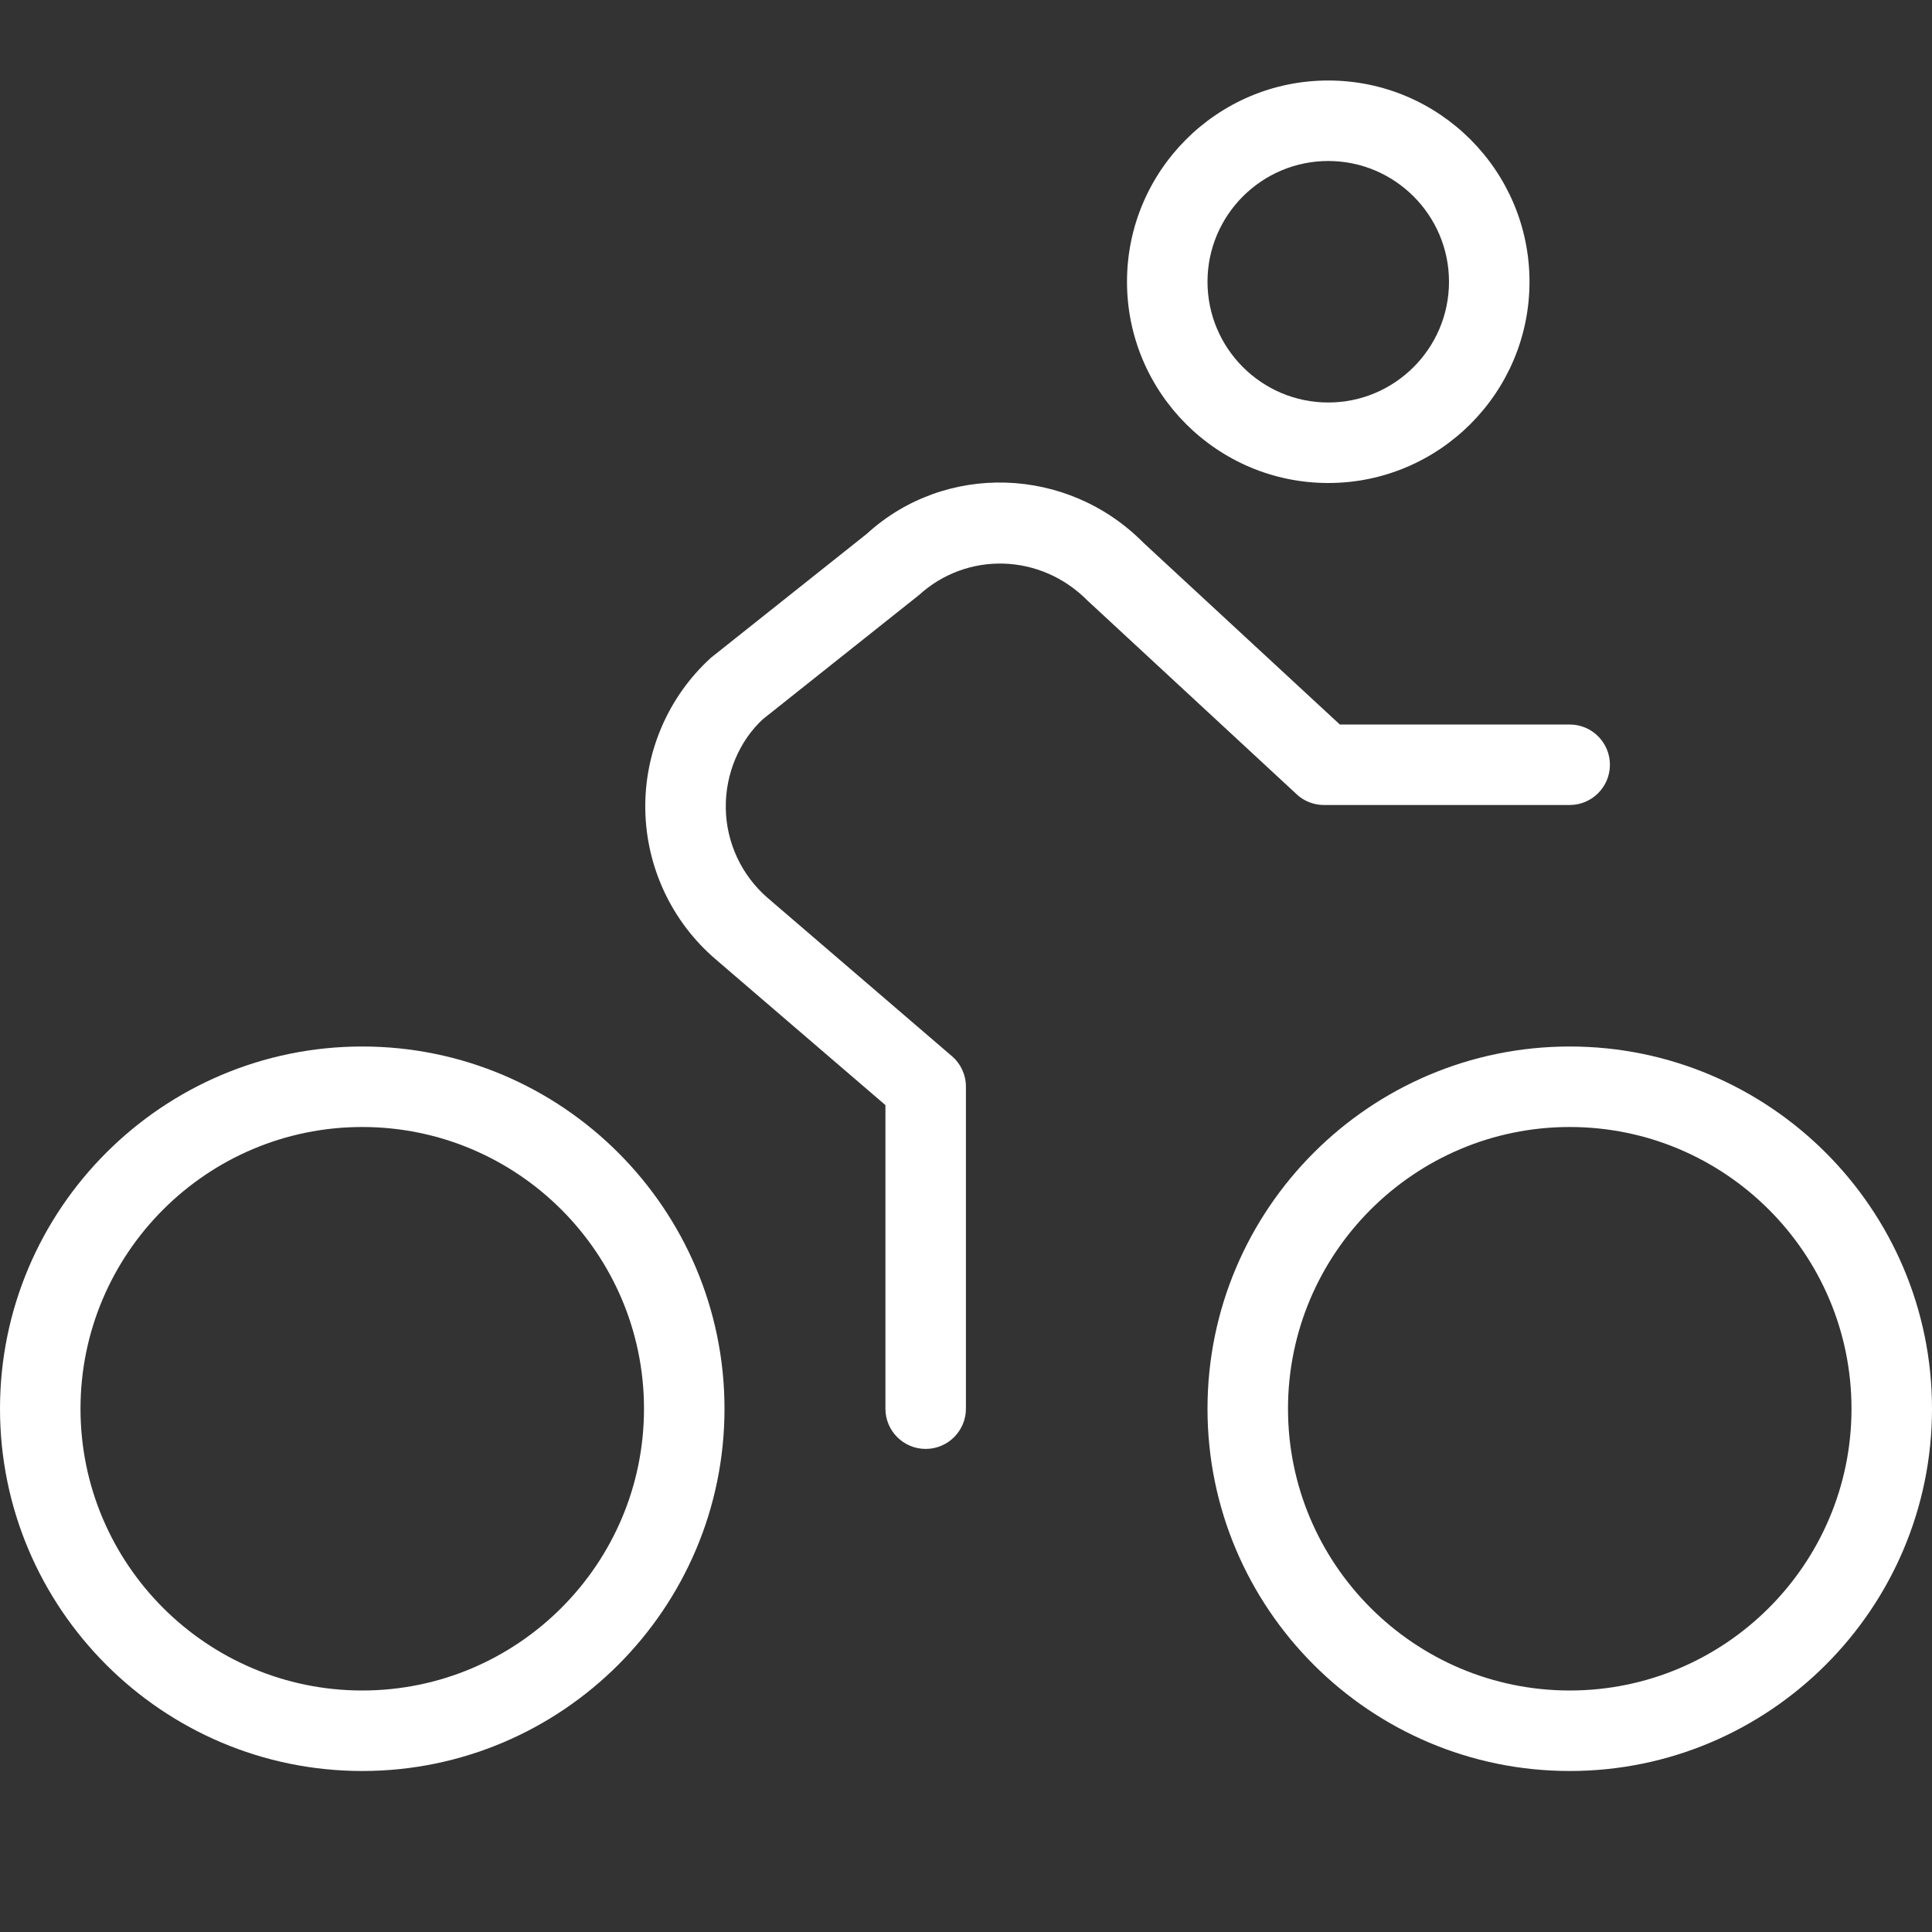 <?xml version="1.0" encoding="UTF-8"?>
<svg xmlns="http://www.w3.org/2000/svg" id="Layer_1" data-name="Layer 1" viewBox="0 0 24 24" width="512" height="512">
<rect x="0" y="0" width="24" height="24" fill="#333333" stroke="none"/>
<path d="M4.5,13c-2.481,0-4.5,2.019-4.5,4.5s2.019,4.5,4.5,4.5,4.5-2.019,4.5-4.5-2.019-4.5-4.5-4.5Zm0,8c-1.93,0-3.5-1.57-3.5-3.5s1.57-3.5,3.5-3.5,3.5,1.57,3.5,3.5-1.57,3.5-3.5,3.5Zm15-8c-2.481,0-4.5,2.019-4.5,4.5s2.019,4.5,4.5,4.5,4.5-2.019,4.5-4.5-2.019-4.5-4.5-4.5Zm0,8c-1.93,0-3.5-1.57-3.5-3.5s1.57-3.5,3.5-3.5,3.5,1.57,3.5,3.5-1.57,3.5-3.5,3.5Zm-3.392-11.133l-2.597-2.405c-.584-.591-1.498-.614-2.095-.07l-1.938,1.541c-.291,.267-.469,.679-.462,1.107,.006,.429,.197,.836,.522,1.116l2.287,1.964c.111,.095,.174,.233,.174,.379v4c0,.276-.224,.5-.5,.5s-.5-.224-.5-.5v-3.771l-2.112-1.814c-.543-.466-.86-1.144-.871-1.859-.011-.715,.286-1.401,.814-1.883l1.938-1.541c.969-.886,2.49-.847,3.438,.113l2.438,2.256h2.855c.276,0,.5,.224,.5,.5s-.224,.5-.5,.5h-3.052c-.126,0-.247-.047-.34-.133Zm.392-3.867c1.379,0,2.5-1.122,2.5-2.5s-1.121-2.5-2.5-2.5-2.5,1.122-2.5,2.5,1.121,2.5,2.5,2.5Zm0-4c.827,0,1.5,.673,1.5,1.5s-.673,1.5-1.5,1.5-1.5-.673-1.5-1.5,.673-1.5,1.5-1.5Z" fill="white"/>
</svg>
